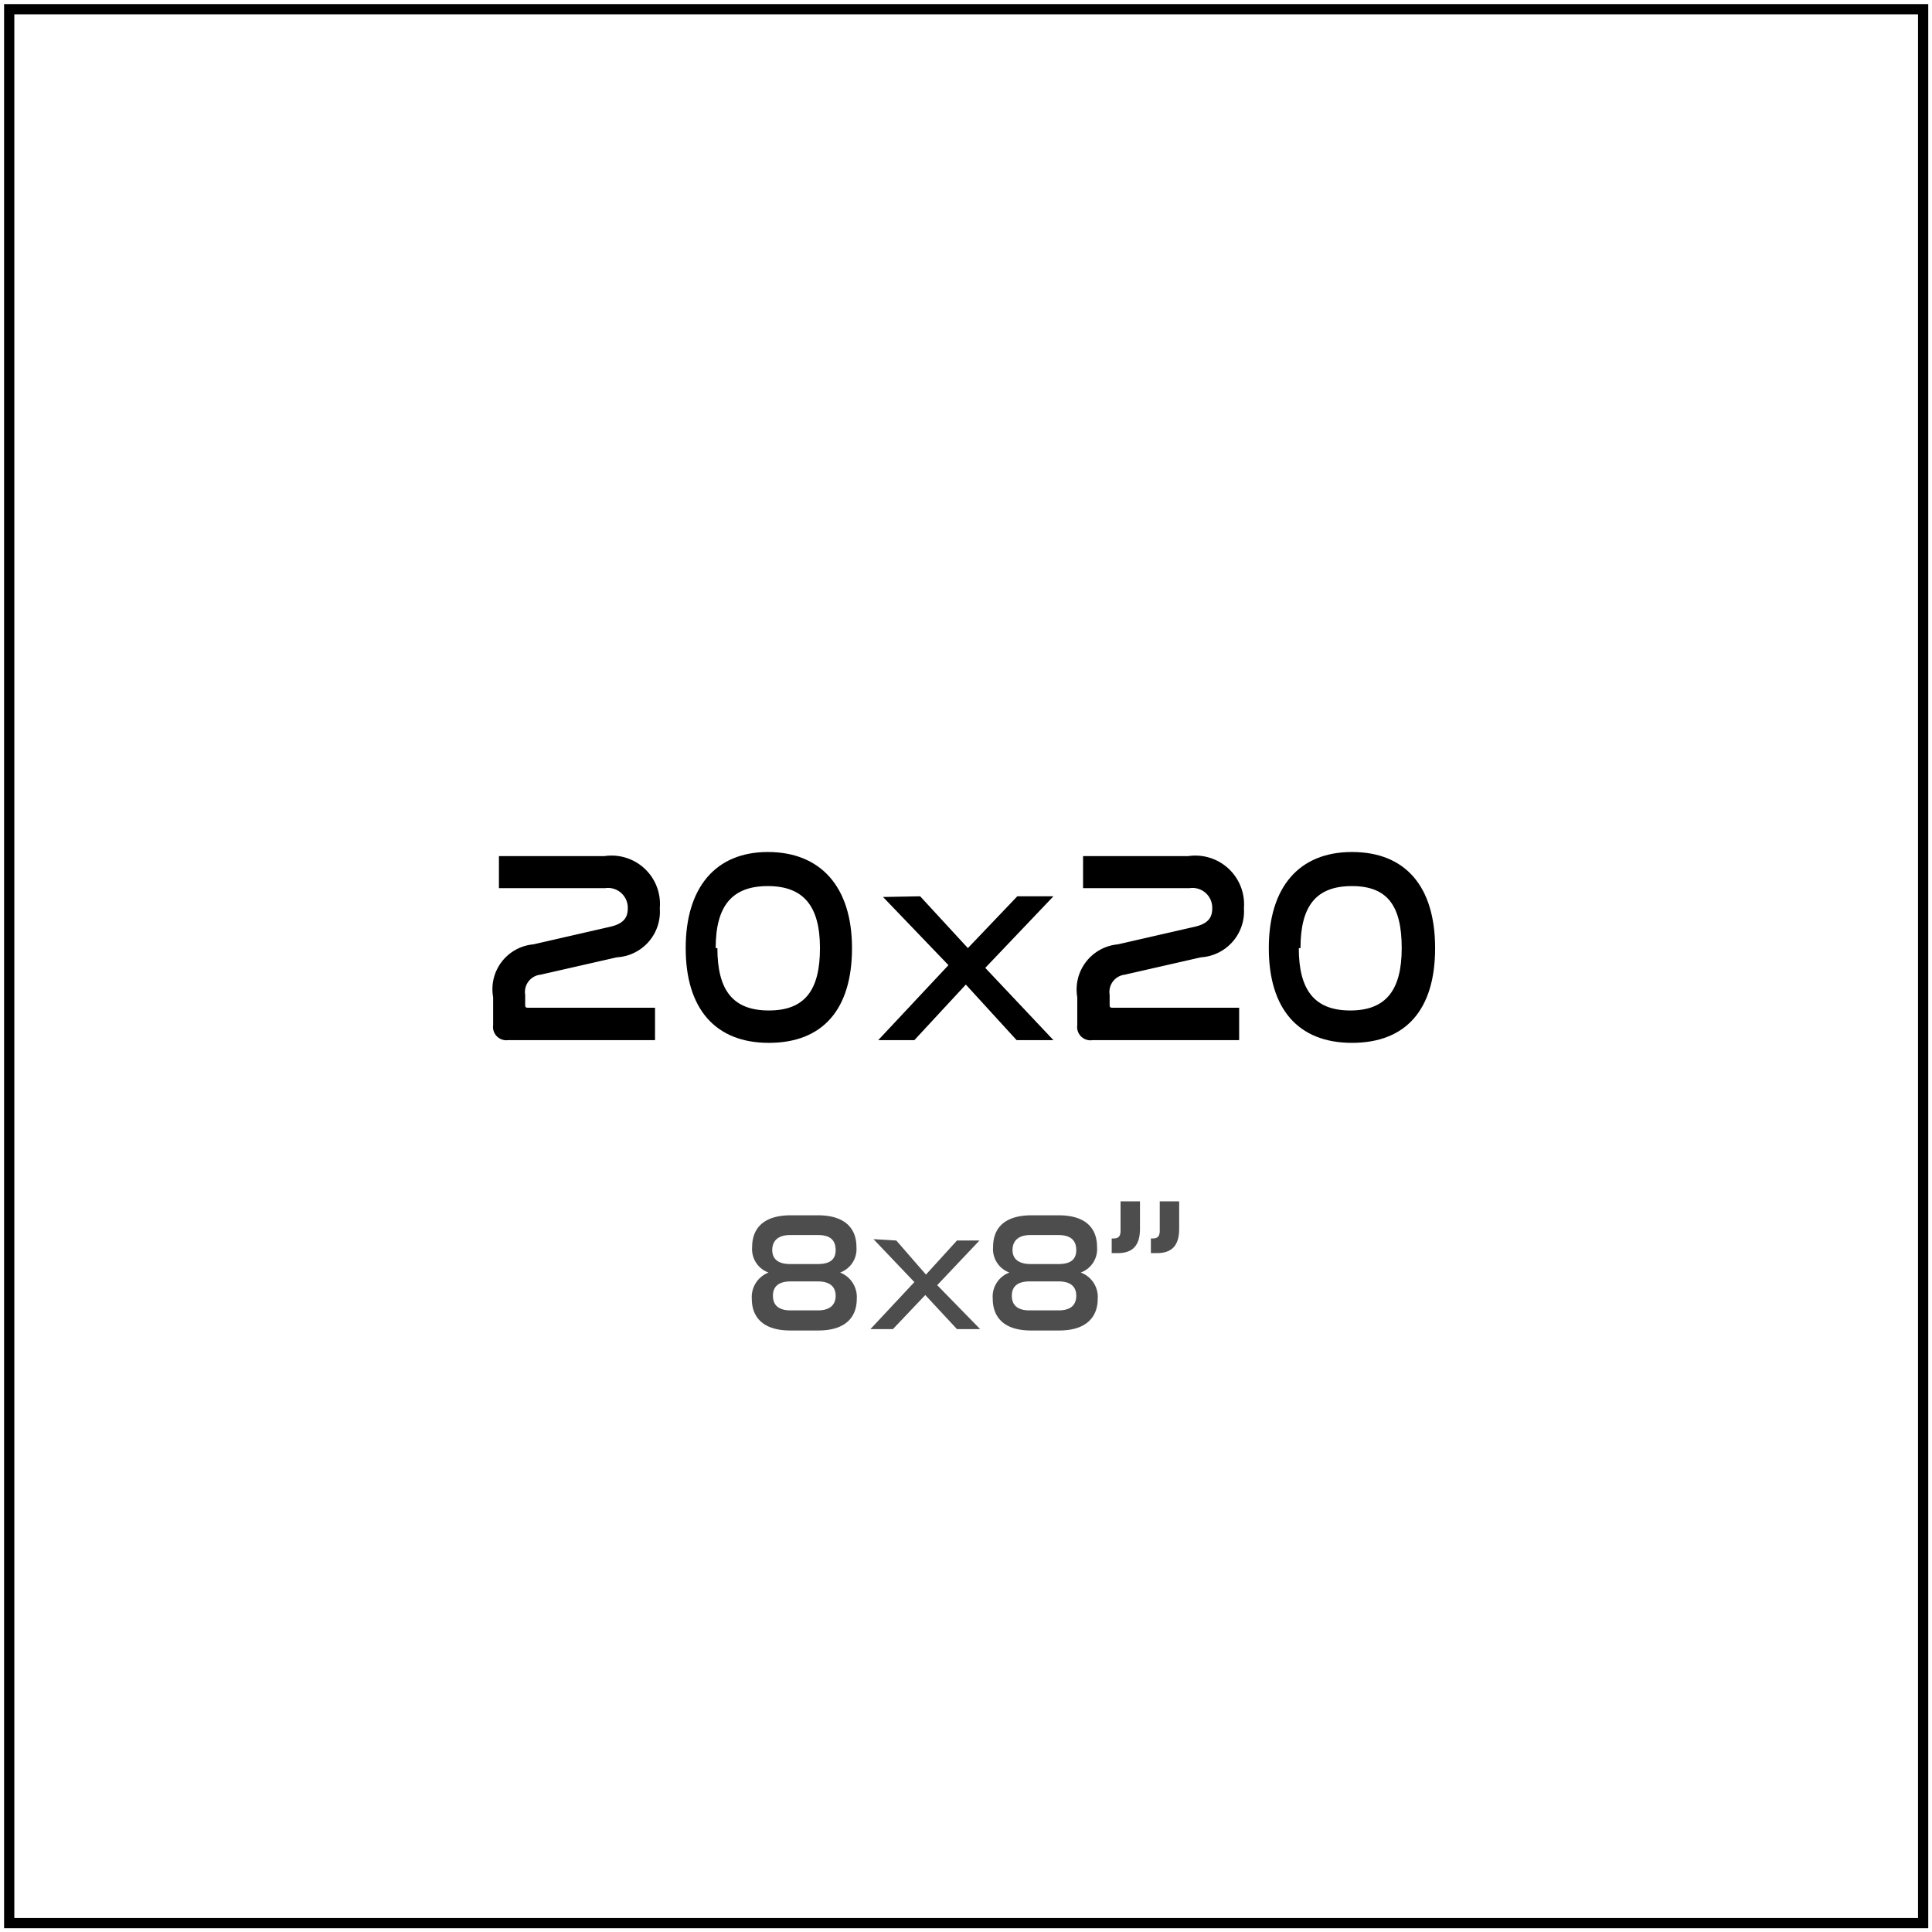 <svg id="Capa_1" data-name="Capa 1" xmlns="http://www.w3.org/2000/svg" xmlns:xlink="http://www.w3.org/1999/xlink" viewBox="0 0 56.69 56.69"><defs><style>.cls-1,.cls-3{fill:none;}.cls-2{clip-path:url(#clip-path);}.cls-3{stroke:#000;stroke-width:0.3px;}.cls-4{fill:#4d4d4d;}</style><clipPath id="clip-path"><rect class="cls-1" width="56.69" height="56.69"/></clipPath></defs><g class="cls-2"><rect class="cls-3" x="0.27" y="0.27" width="56.16" height="56.16"/></g><path d="M17.74,25.12a1.42,1.42,0,0,1,1.62,1.53,1.34,1.34,0,0,1-1.26,1.44l-2.24.51a.51.51,0,0,0-.45.59v.27c0,.09,0,.11.1.11h3.71v.95H14.91a.39.39,0,0,1-.44-.44v-.82a1.32,1.32,0,0,1,1.18-1.55l2.27-.52c.38-.09.5-.27.5-.53a.58.58,0,0,0-.66-.6H14.64v-.94Z"/><path d="M25,27.82c0,1.81-.87,2.78-2.44,2.78s-2.44-1-2.44-2.78S21,25,22.53,25,25,26,25,27.82Zm-3.95,0c0,1.23.45,1.83,1.51,1.83s1.5-.6,1.5-1.83S23.58,26,22.53,26,21,26.58,21,27.82Z"/><path d="M27,26.3l1.4,1.52,1.45-1.52h1.06l-2,2.1,2,2.12H29.83l-1.49-1.63-1.51,1.63H25.77l2.06-2.2-1.92-2Z"/><path d="M34.87,25.12a1.43,1.43,0,0,1,1.63,1.53,1.35,1.35,0,0,1-1.26,1.44L33,28.6a.51.51,0,0,0-.44.59v.27c0,.09,0,.11.1.11h3.7v.95h-4.3a.39.39,0,0,1-.45-.44v-.82a1.33,1.33,0,0,1,1.19-1.55l2.27-.52c.38-.09.5-.27.5-.53a.58.58,0,0,0-.66-.6H31.78v-.94Z"/><path d="M42.11,27.82c0,1.81-.86,2.78-2.44,2.78s-2.44-1-2.44-2.78S38.11,25,39.67,25,42.11,26,42.11,27.82Zm-4,0c0,1.23.46,1.83,1.51,1.83s1.51-.6,1.51-1.83S40.72,26,39.67,26,38.16,26.58,38.16,27.82Z"/><path class="cls-4" d="M24,35.66c.79,0,1.13.38,1.13.93a.73.73,0,0,1-.48.75.77.77,0,0,1,.49.77c0,.54-.33.93-1.13.93h-.82c-.8,0-1.13-.39-1.13-.93a.77.77,0,0,1,.49-.77.73.73,0,0,1-.48-.75c0-.55.34-.93,1.13-.93Zm0,2.79c.35,0,.52-.16.52-.43s-.18-.42-.52-.42H23.2c-.34,0-.52.14-.52.42s.17.43.52.43Zm0-1.36c.35,0,.52-.13.52-.41s-.15-.44-.51-.44h-.83c-.36,0-.52.18-.52.44s.17.41.52.41Z"/><path class="cls-4" d="M26.3,36.4l.87,1,.91-1h.66L27.5,37.71,28.76,39h-.68l-.93-1-.95,1h-.66l1.29-1.38-1.2-1.26Z"/><path class="cls-4" d="M31.06,35.66c.8,0,1.13.38,1.13.93a.73.73,0,0,1-.48.75.76.76,0,0,1,.5.77c0,.54-.34.93-1.13.93h-.83c-.79,0-1.12-.39-1.12-.93a.75.75,0,0,1,.49-.77.73.73,0,0,1-.48-.75c0-.55.33-.93,1.13-.93Zm0,2.79c.36,0,.52-.16.52-.43s-.17-.42-.52-.42h-.85c-.34,0-.52.14-.52.42s.17.43.52.43Zm0-1.36c.35,0,.52-.13.52-.41s-.16-.44-.52-.44h-.83c-.36,0-.52.18-.52.44s.18.41.53.41Z"/><path class="cls-4" d="M33.45,35.25v.81c0,.48-.21.71-.65.71h-.18v-.43h.06c.14,0,.2-.07.2-.22v-.87Zm1.15,0v.81c0,.48-.21.71-.65.71h-.18v-.43h.06c.14,0,.2-.07.2-.22v-.87Z"/></svg>